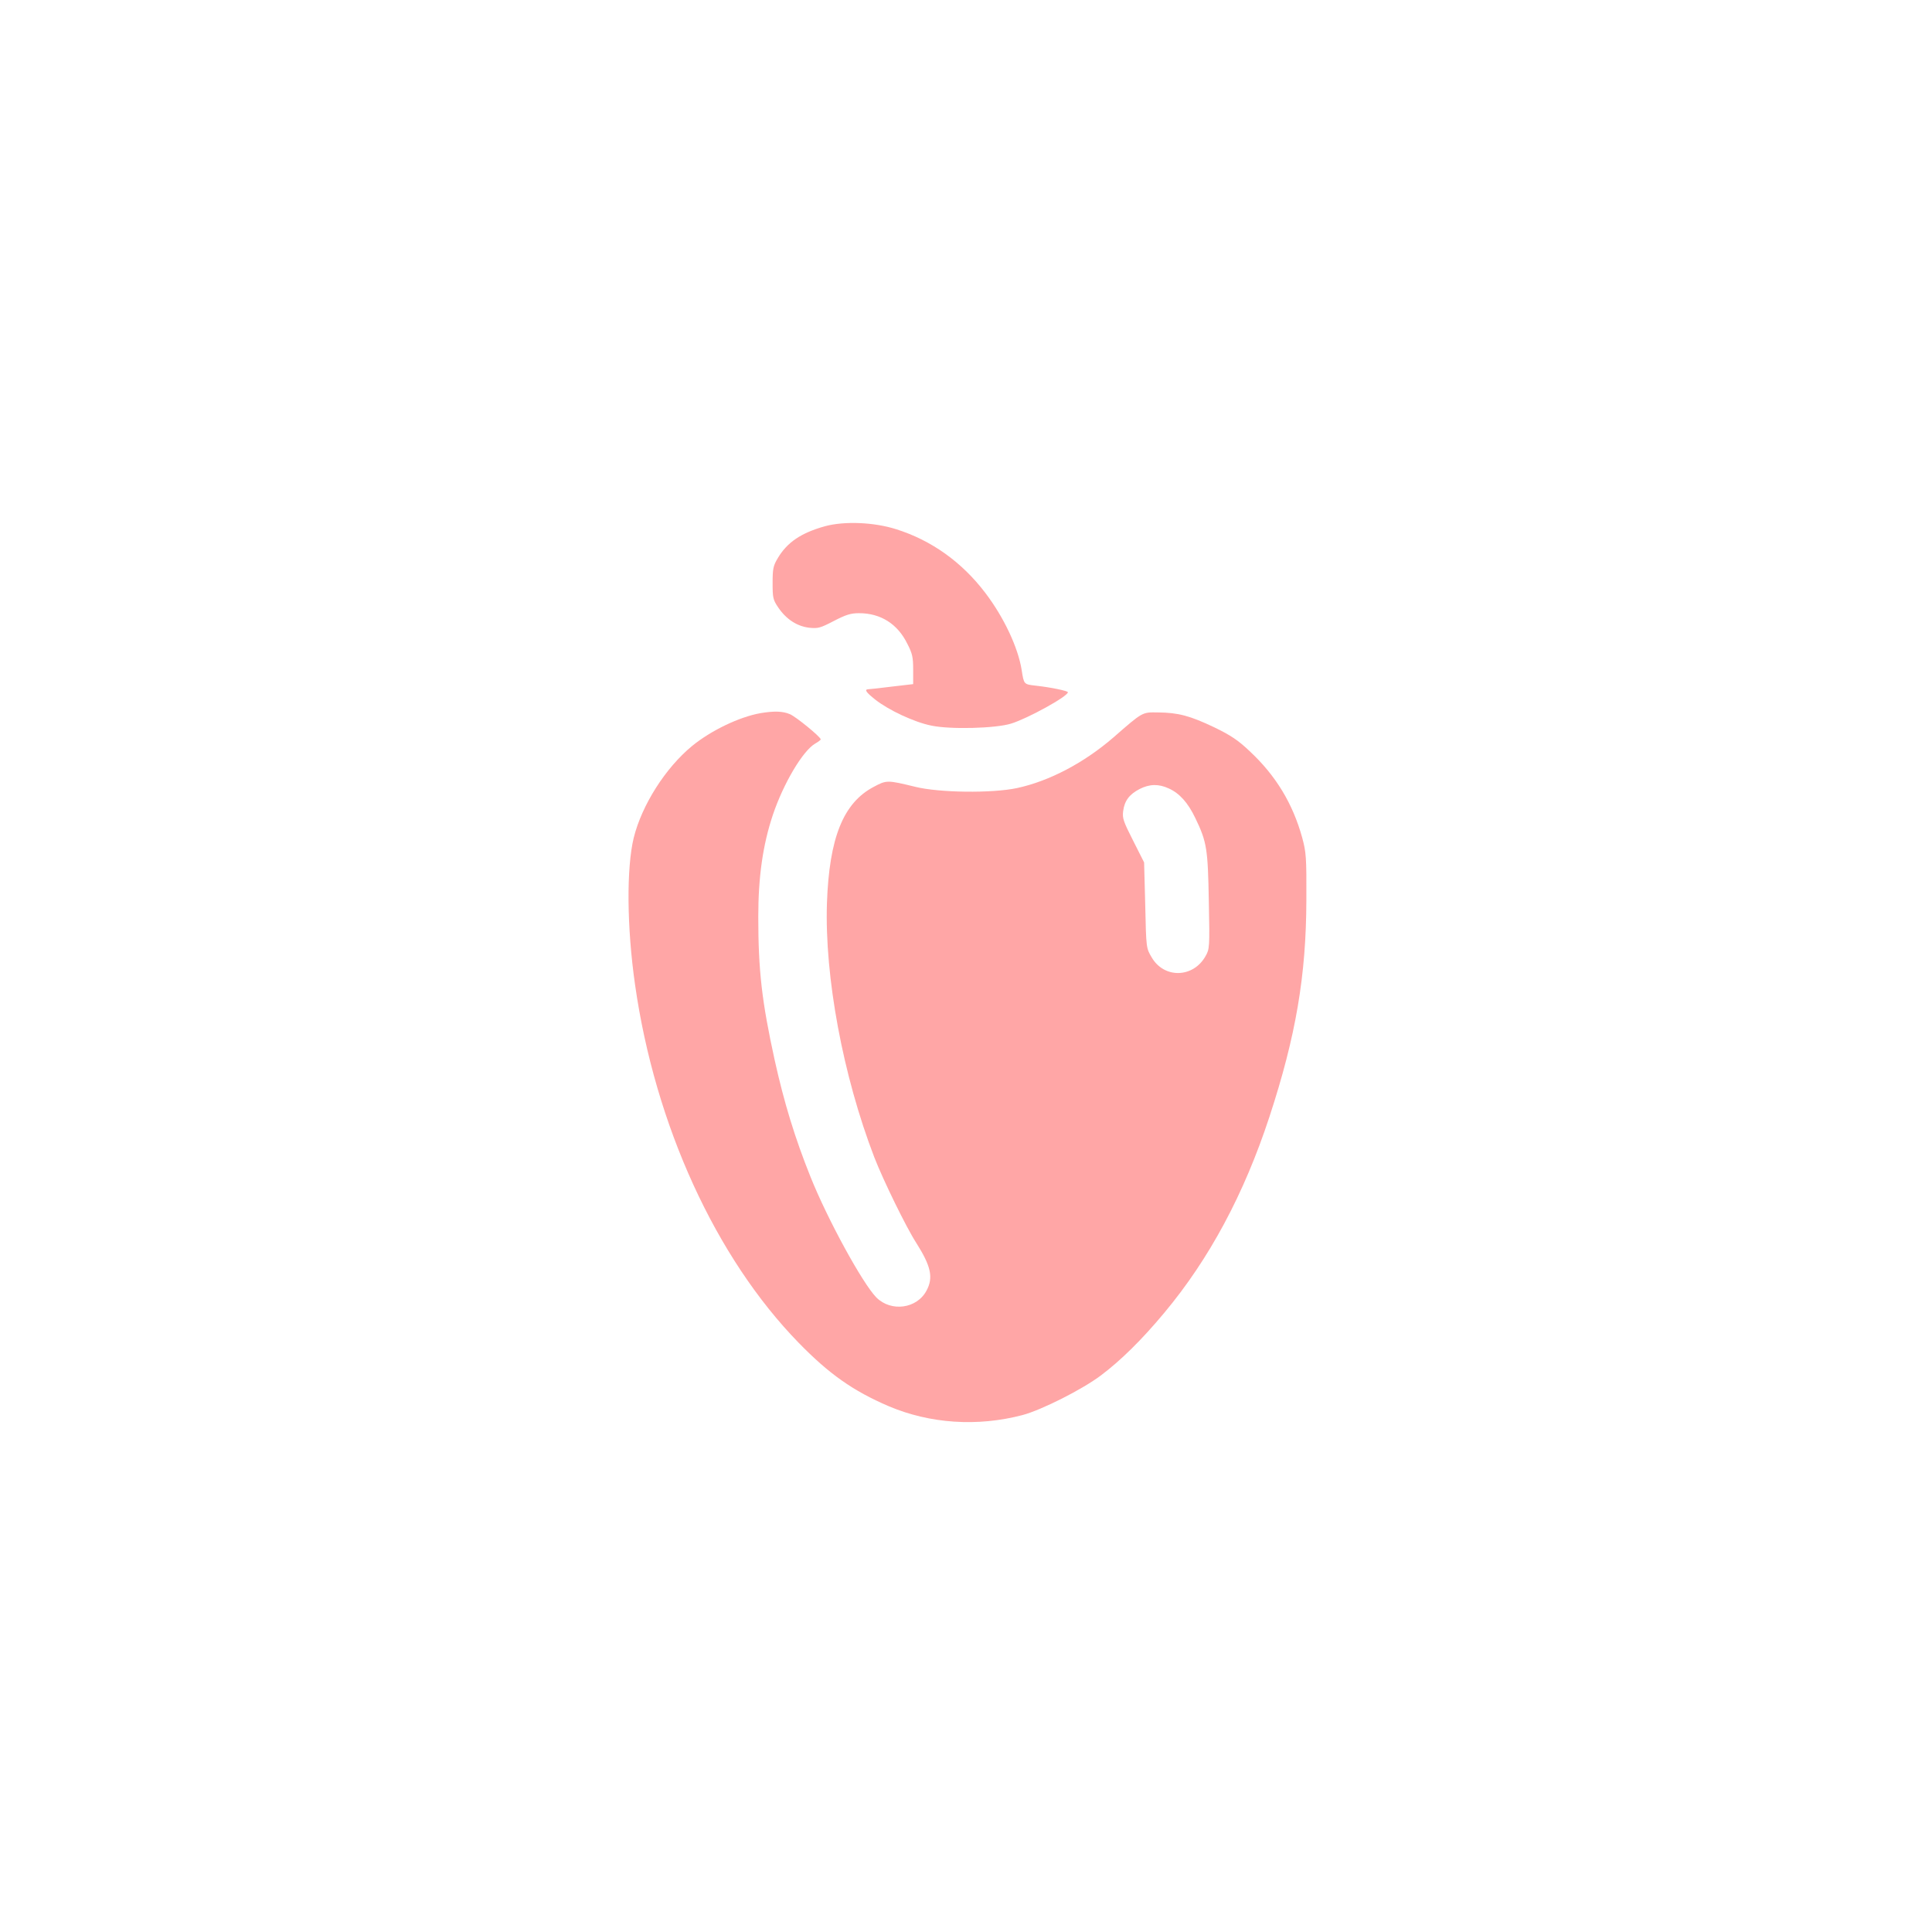 <?xml version="1.0" standalone="no"?>
<!DOCTYPE svg PUBLIC "-//W3C//DTD SVG 20010904//EN"
 "http://www.w3.org/TR/2001/REC-SVG-20010904/DTD/svg10.dtd">
<svg version="1.0" xmlns="http://www.w3.org/2000/svg"
 width="1024pt" height="1024pt" viewBox="0 0 1024 1024"
 preserveAspectRatio="xMidYMid meet">

<g transform="translate(0,1024) scale(0.1,-0.1)"
fill="#ffa6a6" stroke="none">
<path d="M4373 7451 c-126 -35 -201 -85 -251 -170 -24 -40 -27 -57 -27 -131 0
-78 2 -89 30 -130 42 -62 99 -99 163 -107 48 -5 59 -2 132 36 64 33 89 41 133
41 114 0 204 -56 256 -162 27 -52 31 -72 31 -137 l0 -77 -112 -13 c-62 -8
-119 -14 -125 -14 -24 -1 -13 -16 36 -55 71 -56 207 -120 298 -138 100 -21
340 -15 423 11 89 28 300 144 300 166 0 7 -89 26 -172 35 -62 7 -61 7 -73 83
-19 119 -94 279 -193 409 -124 163 -285 278 -472 337 -116 37 -273 44 -377 16z"/>
<path d="M4030 6460 c-112 -20 -262 -92 -362 -174 -141 -116 -266 -313 -309
-486 -39 -160 -37 -473 7 -780 106 -743 427 -1446 868 -1898 160 -164 287
-254 476 -335 219 -93 471 -110 710 -47 101 27 317 136 415 210 105 79 217
189 336 332 239 286 423 630 557 1038 141 430 195 750 196 1150 1 226 -1 252
-22 330 -50 181 -140 330 -280 460 -59 56 -99 83 -186 125 -128 61 -191 78
-298 79 -85 1 -79 5 -236 -132 -156 -135 -340 -232 -512 -269 -132 -28 -412
-25 -540 7 -148 36 -151 36 -220 -1 -161 -85 -235 -271 -247 -615 -13 -391 85
-916 251 -1348 47 -121 169 -371 222 -453 78 -123 92 -184 55 -253 -51 -97
-188 -115 -266 -37 -73 74 -259 414 -349 639 -82 204 -140 393 -190 619 -68
310 -87 474 -87 760 0 211 24 380 77 539 56 167 159 341 225 379 16 9 29 19
29 22 0 13 -132 121 -164 134 -38 16 -84 17 -156 5z m2165 -399 c57 -26 101
-75 140 -156 62 -128 67 -165 72 -442 5 -243 4 -253 -17 -290 -65 -117 -220
-121 -286 -7 -29 49 -29 49 -34 276 l-6 227 -58 115 c-52 102 -58 120 -53 157
7 55 33 89 87 117 53 27 101 28 155 3z"/>
</g>
</svg>
